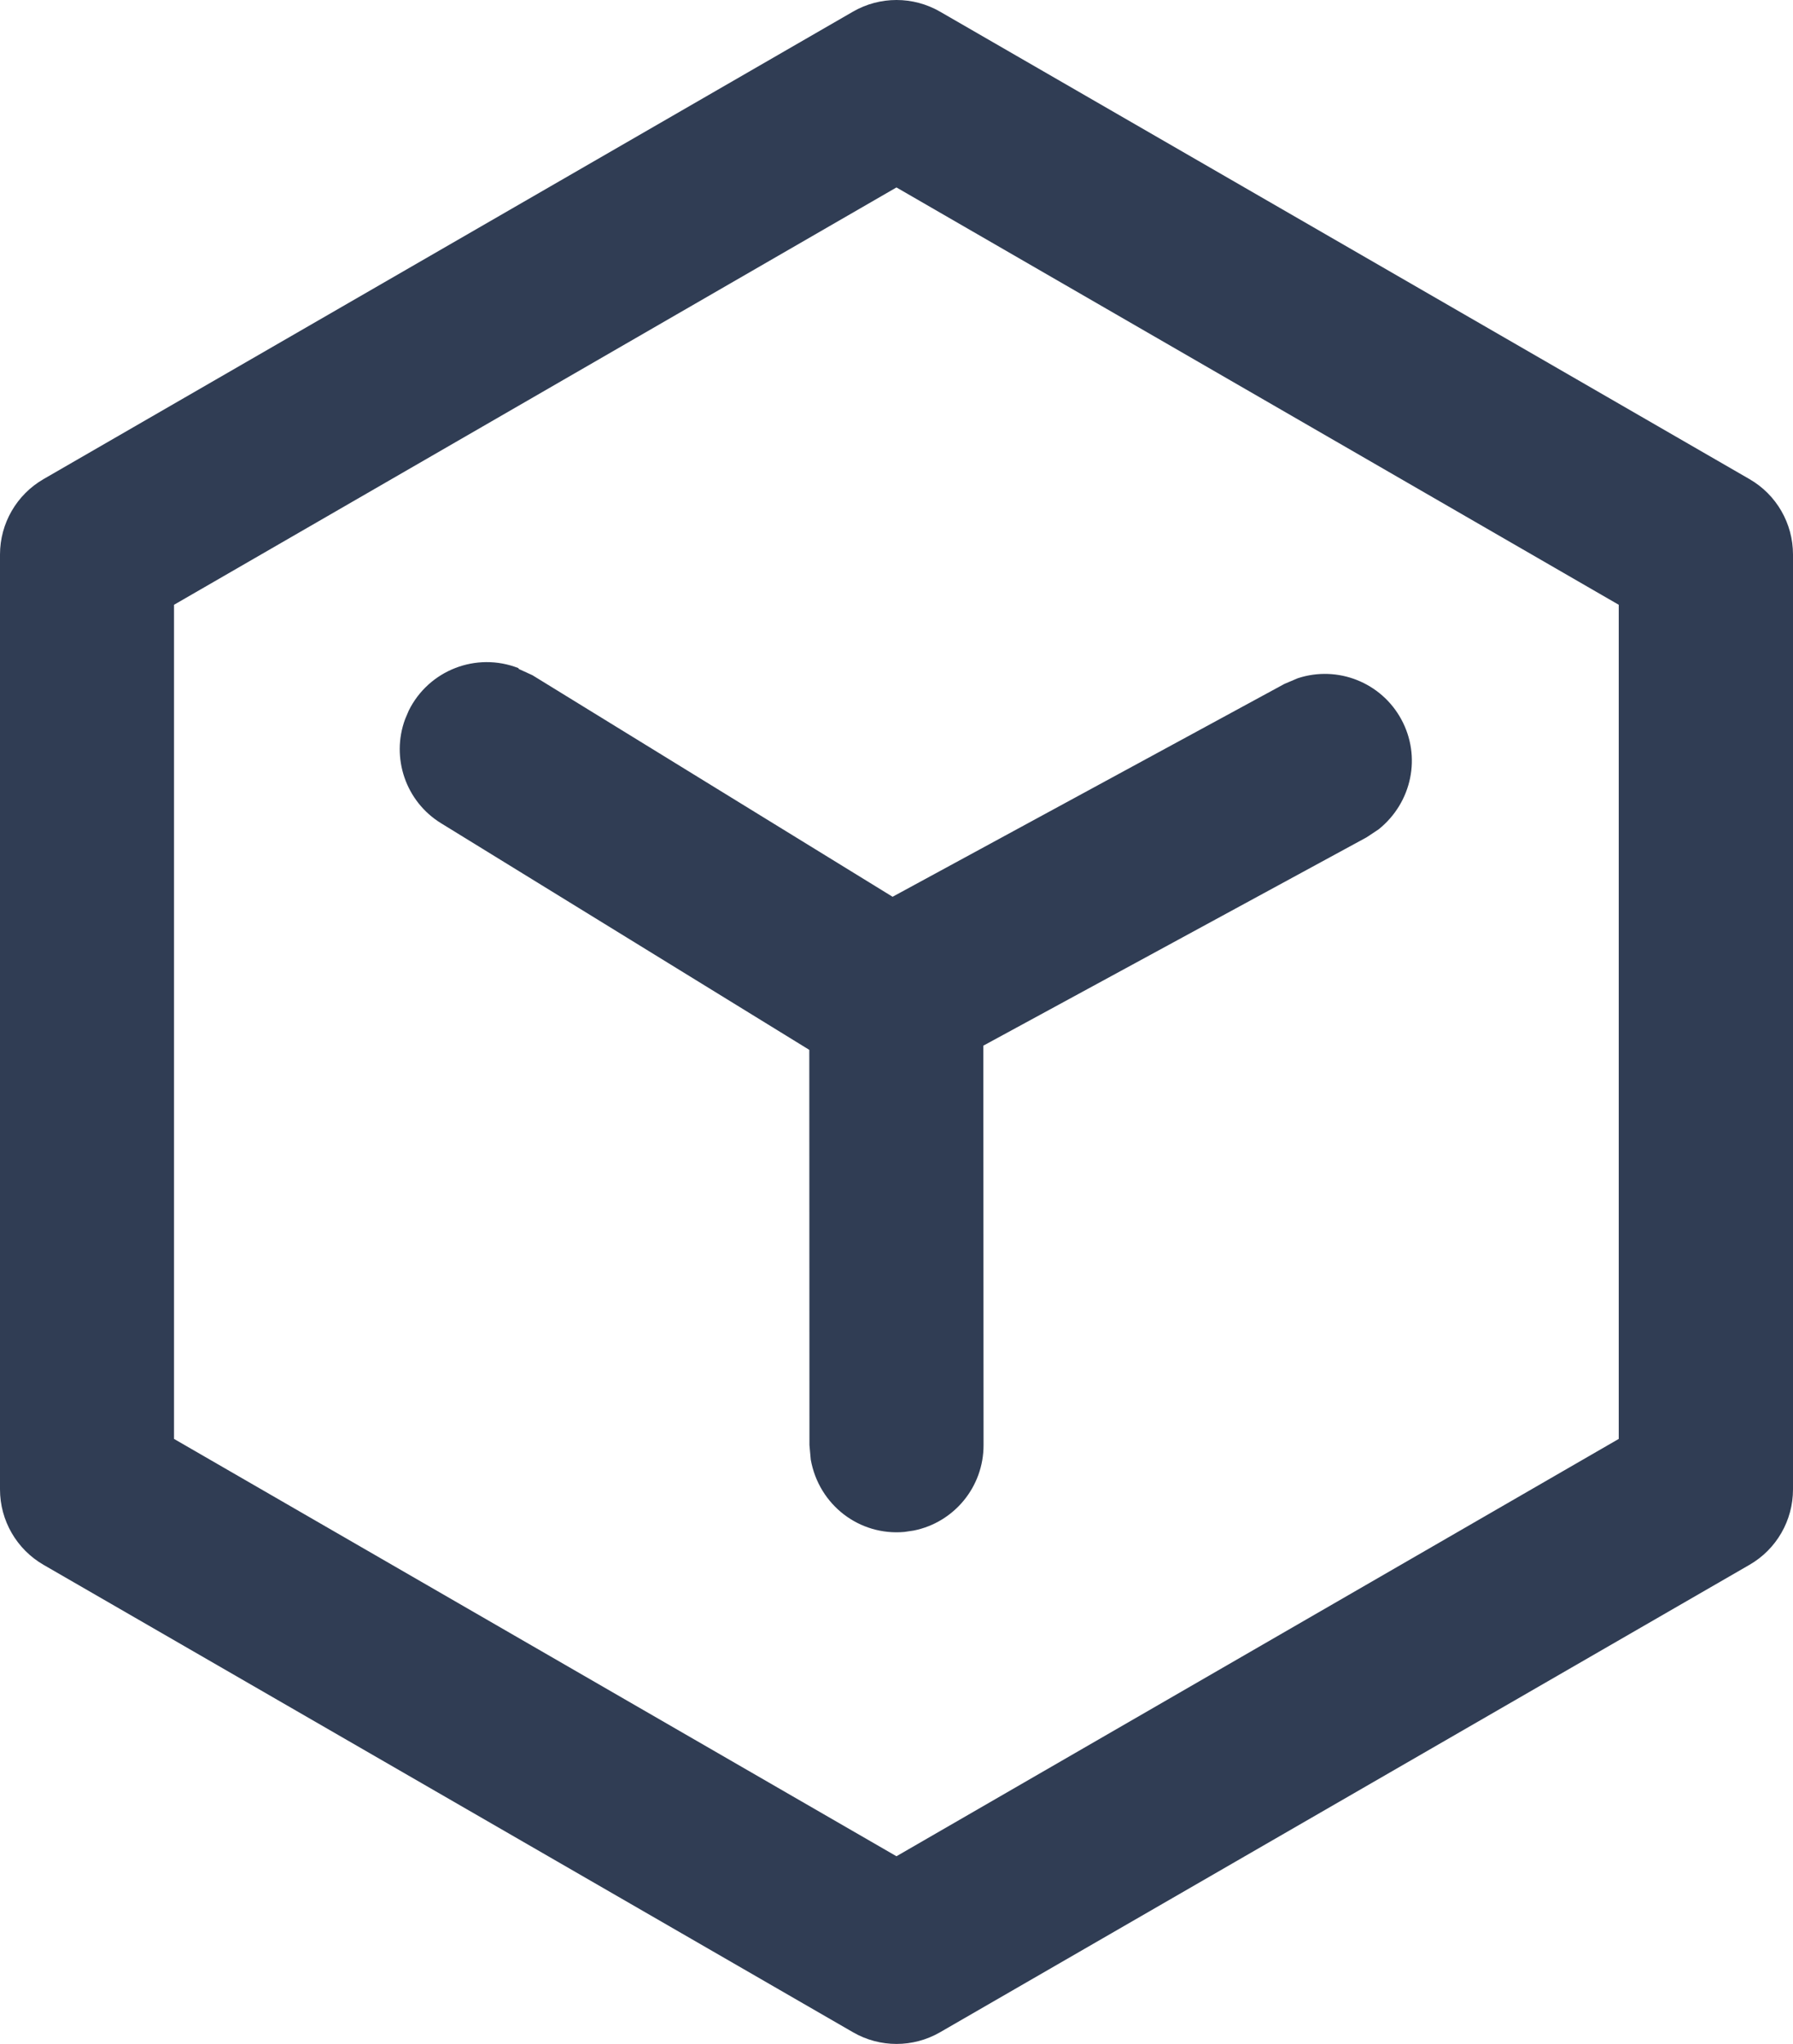 <?xml version="1.0" encoding="UTF-8"?>
<svg width="23.079px" height="26.3px" viewBox="0 0 23.079 26.3" version="1.1" xmlns="http://www.w3.org/2000/svg" xmlns:xlink="http://www.w3.org/1999/xlink">
    <title>编组</title>
    <g id="产品页面" stroke="none" stroke-width="1" fill="none" fill-rule="evenodd">
        <g id="企业知识库" transform="translate(-1135, -3755)">
            <g id="编组-13" transform="translate(1100, 3723)">
                <g id="编组" transform="translate(32, 30)">
                    <rect id="矩形" x="0" y="0" width="30" height="30"></rect>
                    <path d="M15.1,2.15 L25.519,8.165 C25.866,8.365 26.079,8.735 26.079,9.135 L26.079,21.165 C26.079,21.565 25.866,21.935 25.519,22.135 L15.1,28.15 C14.753,28.35 14.326,28.35 13.98,28.15 L3.56,22.135 C3.214,21.935 3,21.565 3,21.165 L3,9.135 C3,8.735 3.214,8.365 3.56,8.165 L13.979,2.15 C14.326,1.95 14.753,1.95 15.1,2.15 Z M14.539,4.412 L5.24,9.782 L5.24,20.515 L14.539,25.885 L23.836,20.515 L23.836,9.782 L14.539,4.412 Z M9.671,10.596 L9.68,10.609 L9.853,10.688 L14.489,13.539 L19.533,10.8 L19.705,10.727 C20.218,10.559 20.779,10.781 21.037,11.256 C21.296,11.731 21.178,12.323 20.746,12.671 L20.589,12.775 L15.657,15.455 L15.66,20.594 C15.661,21.133 15.28,21.59 14.762,21.694 L14.641,21.712 C14.063,21.764 13.541,21.367 13.436,20.782 L13.419,20.595 L13.417,15.509 L8.679,12.594 C8.22,12.313 8.032,11.749 8.214,11.255 L8.262,11.142 C8.52,10.623 9.131,10.386 9.671,10.596 Z" id="形状结合" fill="#303D54" fill-rule="nonzero"></path>
                </g>
            </g>
        </g>
    </g>
</svg>